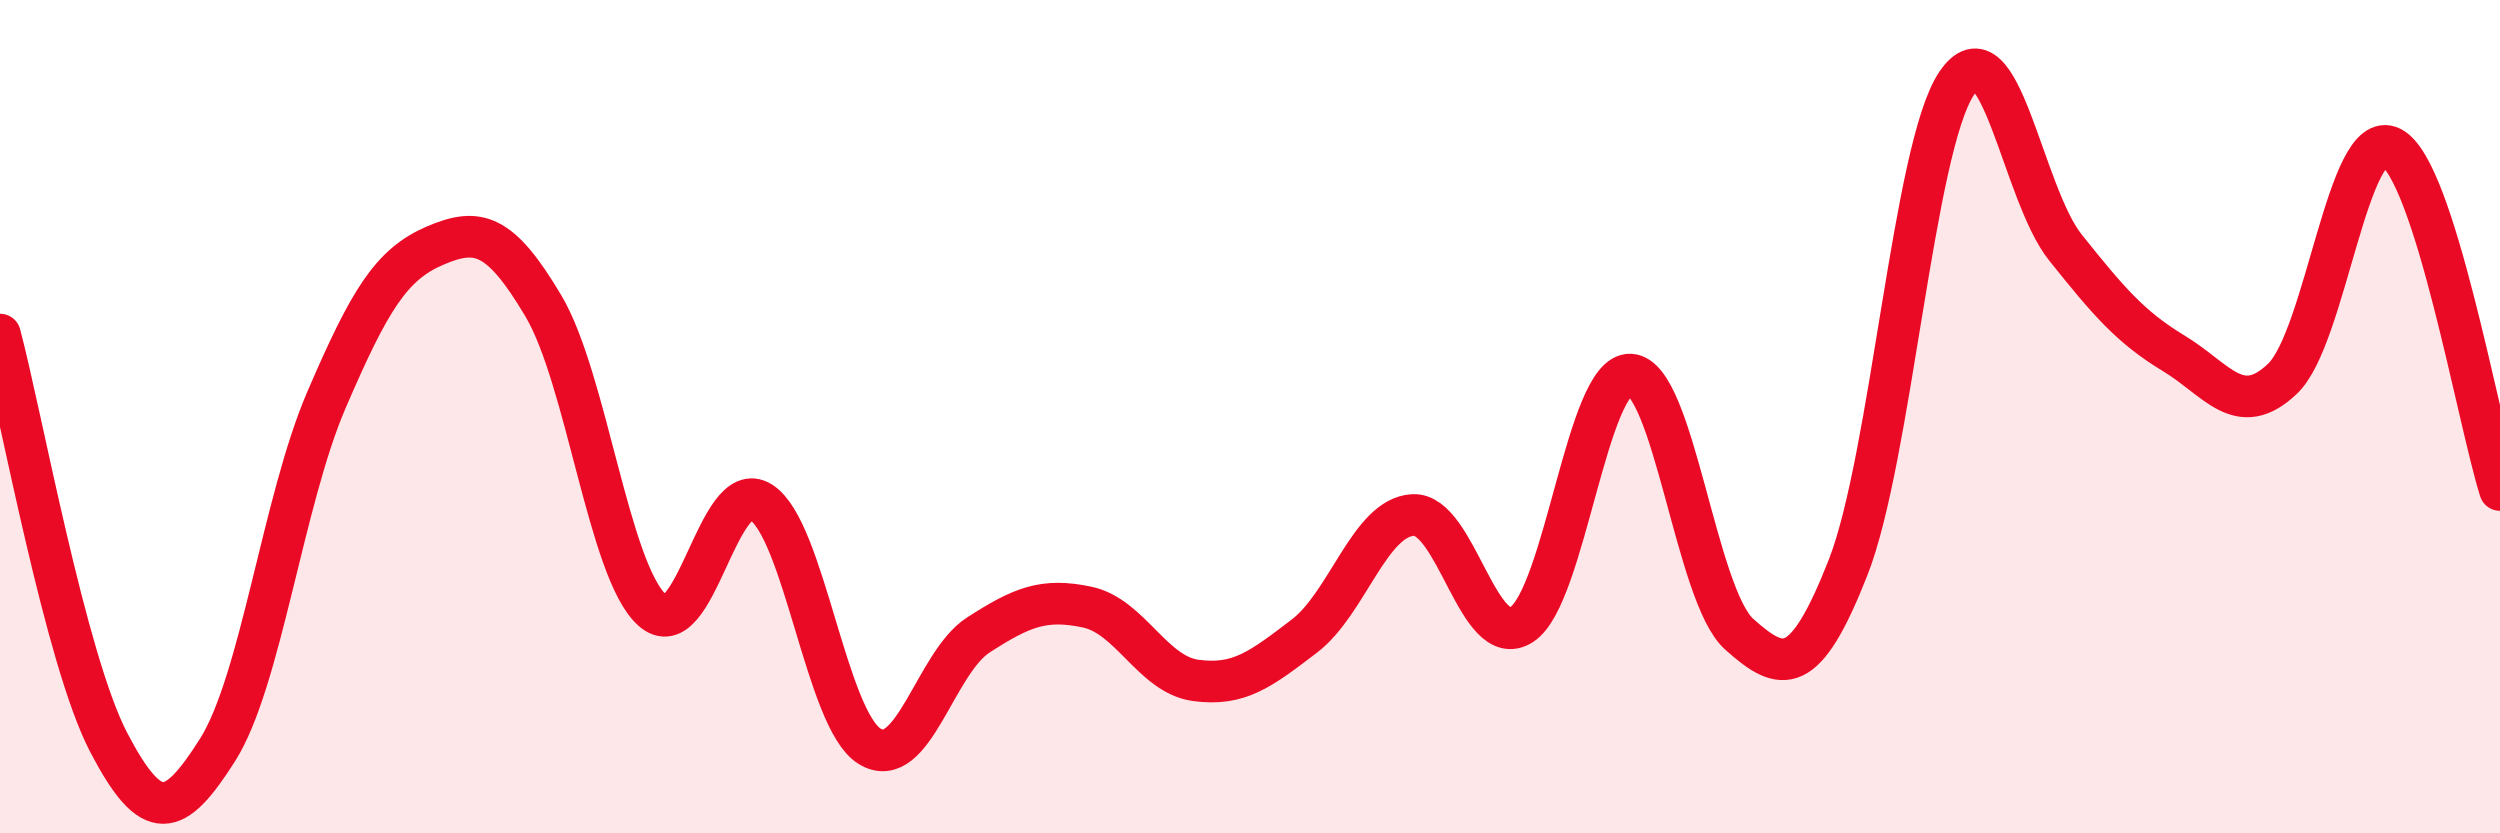 
    <svg width="60" height="20" viewBox="0 0 60 20" xmlns="http://www.w3.org/2000/svg">
      <path
        d="M 0,8.03 C 0.52,9.99 1.57,15.83 2.61,17.82 C 3.65,19.81 4.18,19.64 5.22,18 C 6.26,16.36 6.79,12.03 7.83,9.61 C 8.87,7.19 9.39,6.35 10.43,5.9 C 11.47,5.45 12,5.59 13.04,7.34 C 14.08,9.09 14.61,13.7 15.65,14.64 C 16.69,15.58 17.22,11.4 18.26,12.05 C 19.3,12.7 19.83,17.27 20.87,17.91 C 21.91,18.55 22.44,15.91 23.48,15.24 C 24.52,14.57 25.05,14.35 26.09,14.57 C 27.13,14.79 27.66,16.19 28.7,16.33 C 29.74,16.47 30.26,16.06 31.3,15.27 C 32.34,14.48 32.87,12.42 33.91,12.36 C 34.95,12.3 35.48,15.66 36.52,14.99 C 37.56,14.32 38.09,8.94 39.13,8.99 C 40.17,9.04 40.7,14.29 41.74,15.22 C 42.78,16.15 43.31,16.27 44.35,13.63 C 45.39,10.99 45.92,3.54 46.96,2 C 48,0.46 48.53,4.64 49.57,5.94 C 50.61,7.24 51.13,7.85 52.17,8.48 C 53.21,9.11 53.74,10.08 54.78,9.09 C 55.82,8.1 56.35,3.01 57.39,3.54 C 58.43,4.07 59.48,10.12 60,11.76L60 20L0 20Z"
        fill="#EB0A25"
        opacity="0.1"
        stroke-linecap="round"
        stroke-linejoin="round"
      />
      <path
        d="M 0,8.03 C 0.52,9.99 1.57,15.83 2.61,17.82 C 3.65,19.81 4.18,19.64 5.22,18 C 6.26,16.36 6.79,12.03 7.83,9.61 C 8.87,7.19 9.39,6.35 10.43,5.9 C 11.47,5.45 12,5.59 13.04,7.34 C 14.08,9.09 14.61,13.7 15.65,14.64 C 16.69,15.58 17.22,11.4 18.26,12.05 C 19.3,12.7 19.83,17.27 20.87,17.91 C 21.91,18.55 22.44,15.91 23.48,15.24 C 24.52,14.57 25.05,14.35 26.09,14.57 C 27.13,14.79 27.66,16.19 28.7,16.33 C 29.74,16.47 30.26,16.06 31.3,15.27 C 32.34,14.48 32.87,12.42 33.91,12.36 C 34.95,12.3 35.48,15.66 36.52,14.99 C 37.56,14.32 38.09,8.94 39.13,8.99 C 40.17,9.04 40.7,14.29 41.74,15.22 C 42.78,16.15 43.31,16.27 44.35,13.63 C 45.39,10.99 45.92,3.54 46.96,2 C 48,0.46 48.53,4.64 49.57,5.94 C 50.61,7.24 51.13,7.85 52.17,8.48 C 53.21,9.11 53.74,10.08 54.78,9.09 C 55.82,8.1 56.35,3.01 57.39,3.54 C 58.43,4.07 59.48,10.12 60,11.76"
        stroke="#EB0A25"
        stroke-width="1"
        fill="none"
        stroke-linecap="round"
        stroke-linejoin="round"
      />
    </svg>
  
